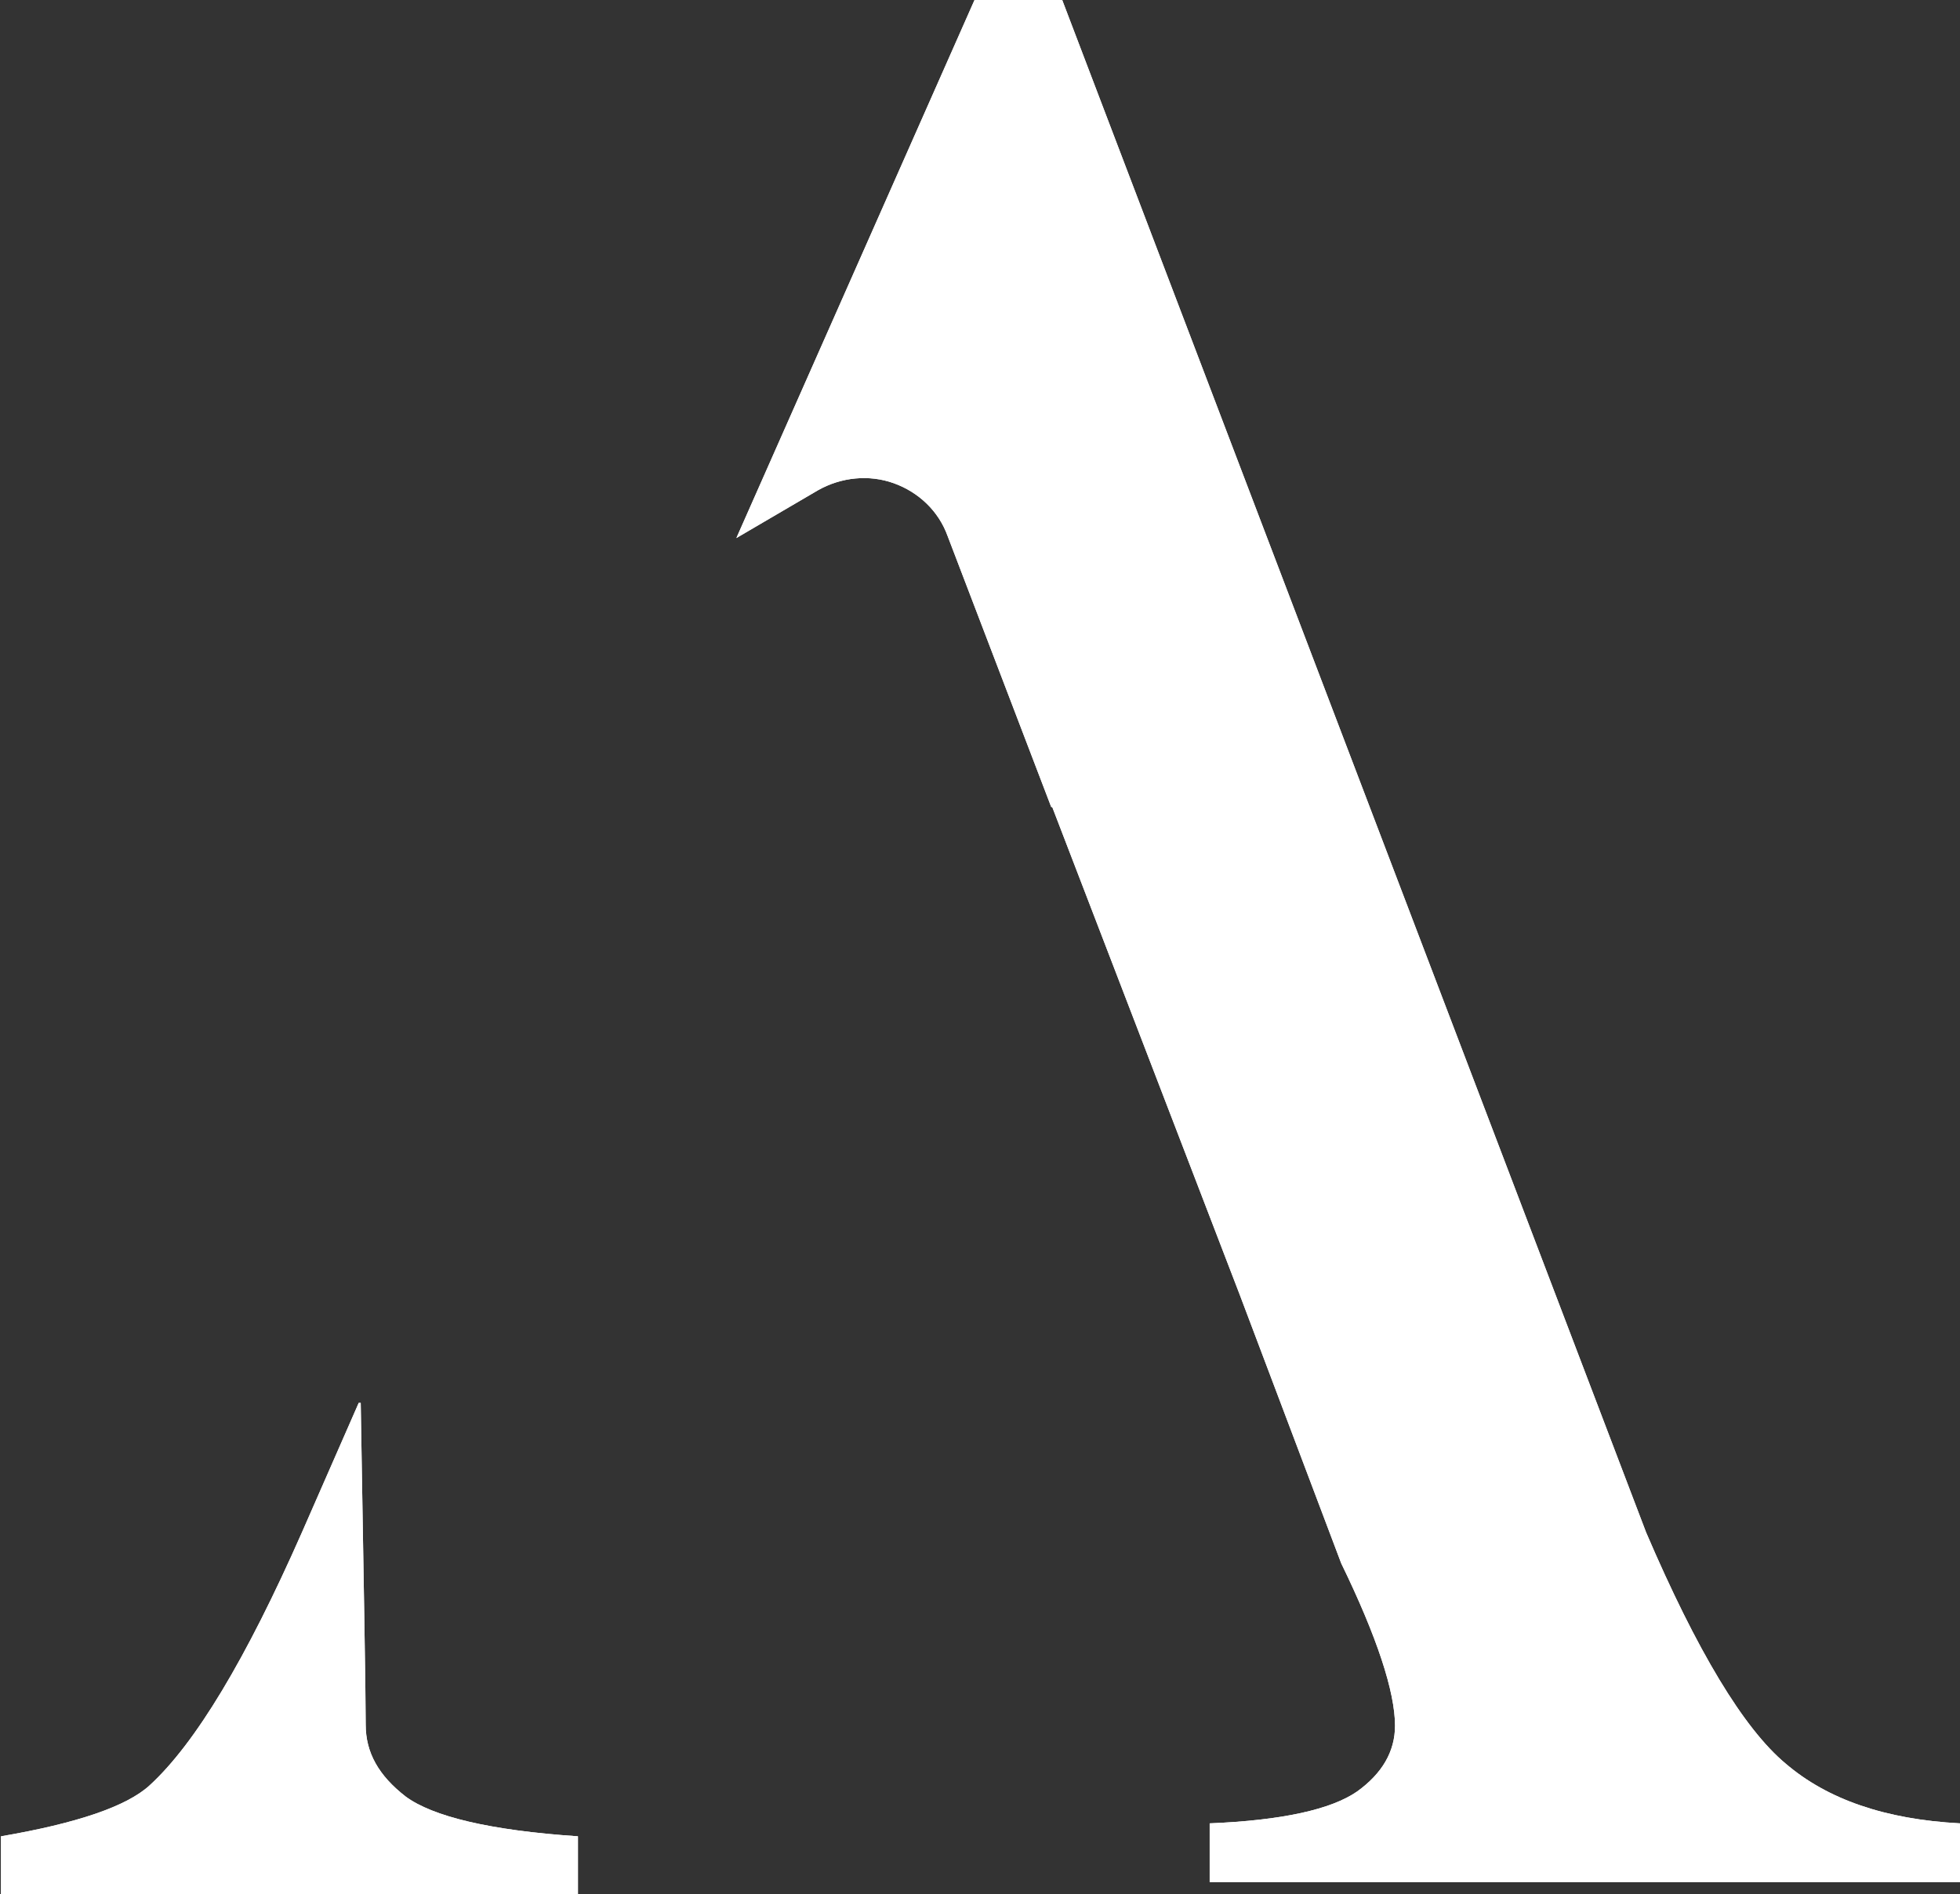 <svg xmlns="http://www.w3.org/2000/svg" id="Layer_1" data-name="Layer 1" viewBox="0 0 19.67 19.01"><rect x="0" y="0" width="19.67" height="19.01" fill="#333333" stroke="none"/><defs><style>      .cls-1 {        fill: #fff;      }    </style></defs><path class="cls-1" d="M10.56,8.1l1.88,4.89h0l1.02,2.7c.36.74.54,1.29.54,1.63,0,.26-.13.48-.38.66-.26.18-.75.29-1.48.32v.59h7.53v-.59c-.75-.04-1.33-.24-1.75-.6-.42-.35-.89-1.13-1.4-2.32L10.66,0h-.88l-2.39,5.4.82-.48c.23-.13.51-.16.76-.07.25.09.45.28.54.53l1.04,2.72"></path><path class="cls-1" d="M10.56,8.1l1.88,4.89h0l1.02,2.7c.36.74.54,1.29.54,1.63,0,.26-.13.48-.38.66-.26.18-.75.29-1.48.32v.59h7.53v-.59c-.75-.04-1.33-.24-1.75-.6-.42-.35-.89-1.13-1.4-2.32L10.66,0h-.88l-2.39,5.4.82-.48c.23-.13.51-.16.76-.07.25.09.45.28.54.53l1.04,2.72"></path><path class="cls-1" d="M3.6,14.08l-.57,1.3c-.56,1.27-1.07,2.12-1.53,2.54-.23.21-.73.38-1.49.51v.59h5.79v-.59c-.89-.06-1.46-.2-1.73-.4-.27-.21-.4-.44-.4-.72,0-.34-.02-1.42-.05-3.23"></path><path class="cls-1" d="M3.6,14.08l-.57,1.3c-.56,1.27-1.07,2.12-1.53,2.54-.23.21-.73.38-1.49.51v.59h5.79v-.59c-.89-.06-1.46-.2-1.73-.4-.27-.21-.4-.44-.4-.72,0-.34-.02-1.42-.05-3.23"></path></svg>